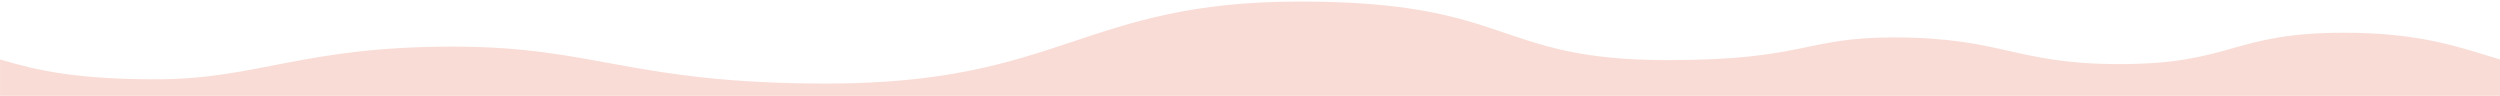 <svg width="1512" height="58" viewBox="0 0 1512 58" fill="none" xmlns="http://www.w3.org/2000/svg">
<path d="M1512 35.954C1488.49 28.947 1464.66 19.794 1417.63 19.794C1349.72 19.794 1350.38 38.763 1281.79 38.763C1218.46 38.763 1211.19 22.632 1145.23 22.632C1091.12 22.628 1091.78 36.361 1008.66 36.361C903.113 36.361 915.646 0.939 786.346 0.939C654.412 0.939 642.541 50.529 500.046 50.529C381.307 50.529 360.848 28.186 273.766 28.186C182.739 28.186 155.641 47.96 94.512 47.96C47.262 47.96 23.637 42.989 0.012 35.946V57.931H1512V35.954Z" fill="#F9DCD6"/>
</svg>
